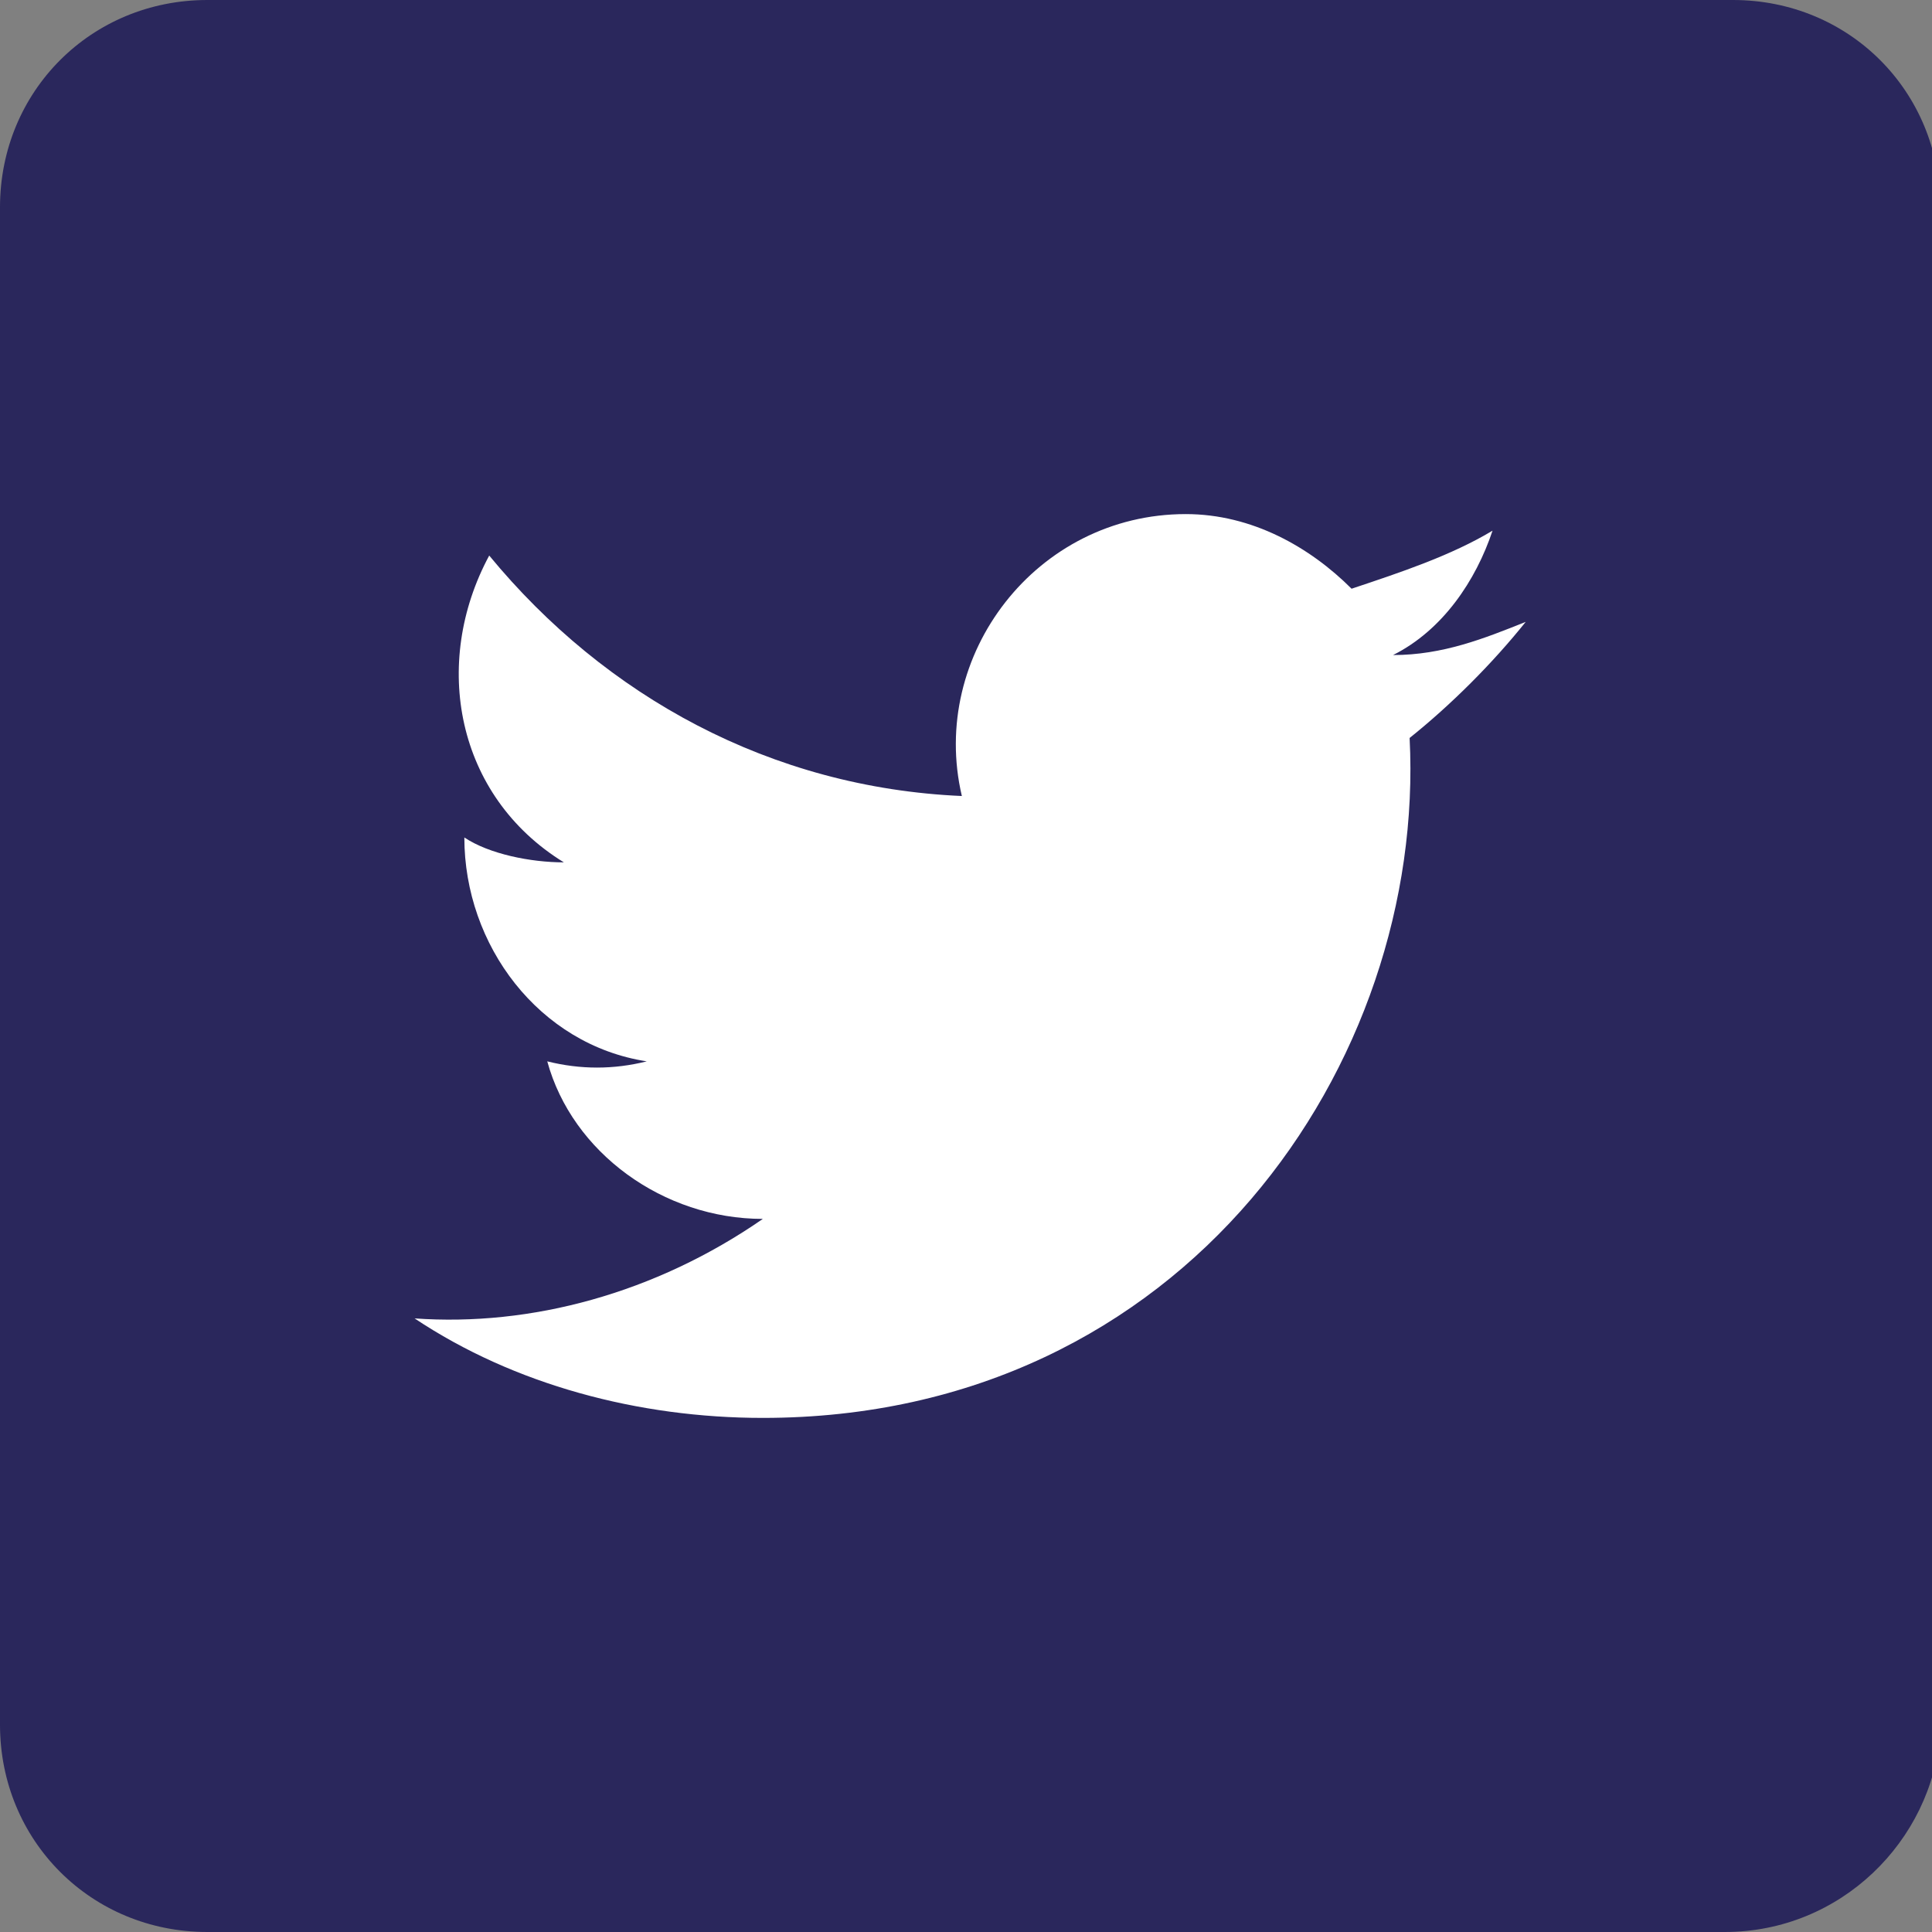 <?xml version="1.0" encoding="utf-8"?>
<!-- Generator: Adobe Illustrator 27.4.0, SVG Export Plug-In . SVG Version: 6.00 Build 0)  -->
<svg version="1.1" id="Capa_1" xmlns="http://www.w3.org/2000/svg" xmlns:xlink="http://www.w3.org/1999/xlink" x="0px" y="0px"
	 viewBox="0 0 23.3 23.3" style="enable-background:new 0 0 23.3 23.3;" xml:space="preserve">
<rect x="0" y="0" width="23.3" height="23.3" fill="#808080" stroke="none"/>
<style type="text/css">
	.st0{fill:#2A275C;}
	.st1{fill:#FFFFFF;}
</style>
<path class="st0" d="M20.8,23.3H2.5c-1.4,0-2.5-1.1-2.5-2.5V2.5C0,1.1,1.1,0,2.5,0h18.4c1.4,0,2.5,1.1,2.5,2.5v18.4
	C23.3,22.2,22.2,23.3,20.8,23.3"/>
<path class="st1" d="M5,15.9c1.2,0.8,2.7,1.2,4.2,1.2c5.1,0,8-4.3,7.8-8.2c0.5-0.4,1-0.9,1.4-1.4c-0.5,0.2-1,0.4-1.6,0.4
	c0.6-0.3,1-0.9,1.2-1.5c-0.5,0.3-1.1,0.5-1.7,0.7c-0.5-0.5-1.2-0.9-2-0.9c-1.8,0-3.1,1.7-2.7,3.4C9.3,9.5,7.3,8.4,5.9,6.7
	C5.2,8,5.5,9.6,6.8,10.4c-0.4,0-0.9-0.1-1.2-0.3c0,1.3,0.9,2.5,2.2,2.7c-0.4,0.1-0.8,0.1-1.2,0c0.3,1.1,1.4,1.9,2.6,1.9
	C7.9,15.6,6.4,16,5,15.9"/>
</svg>
